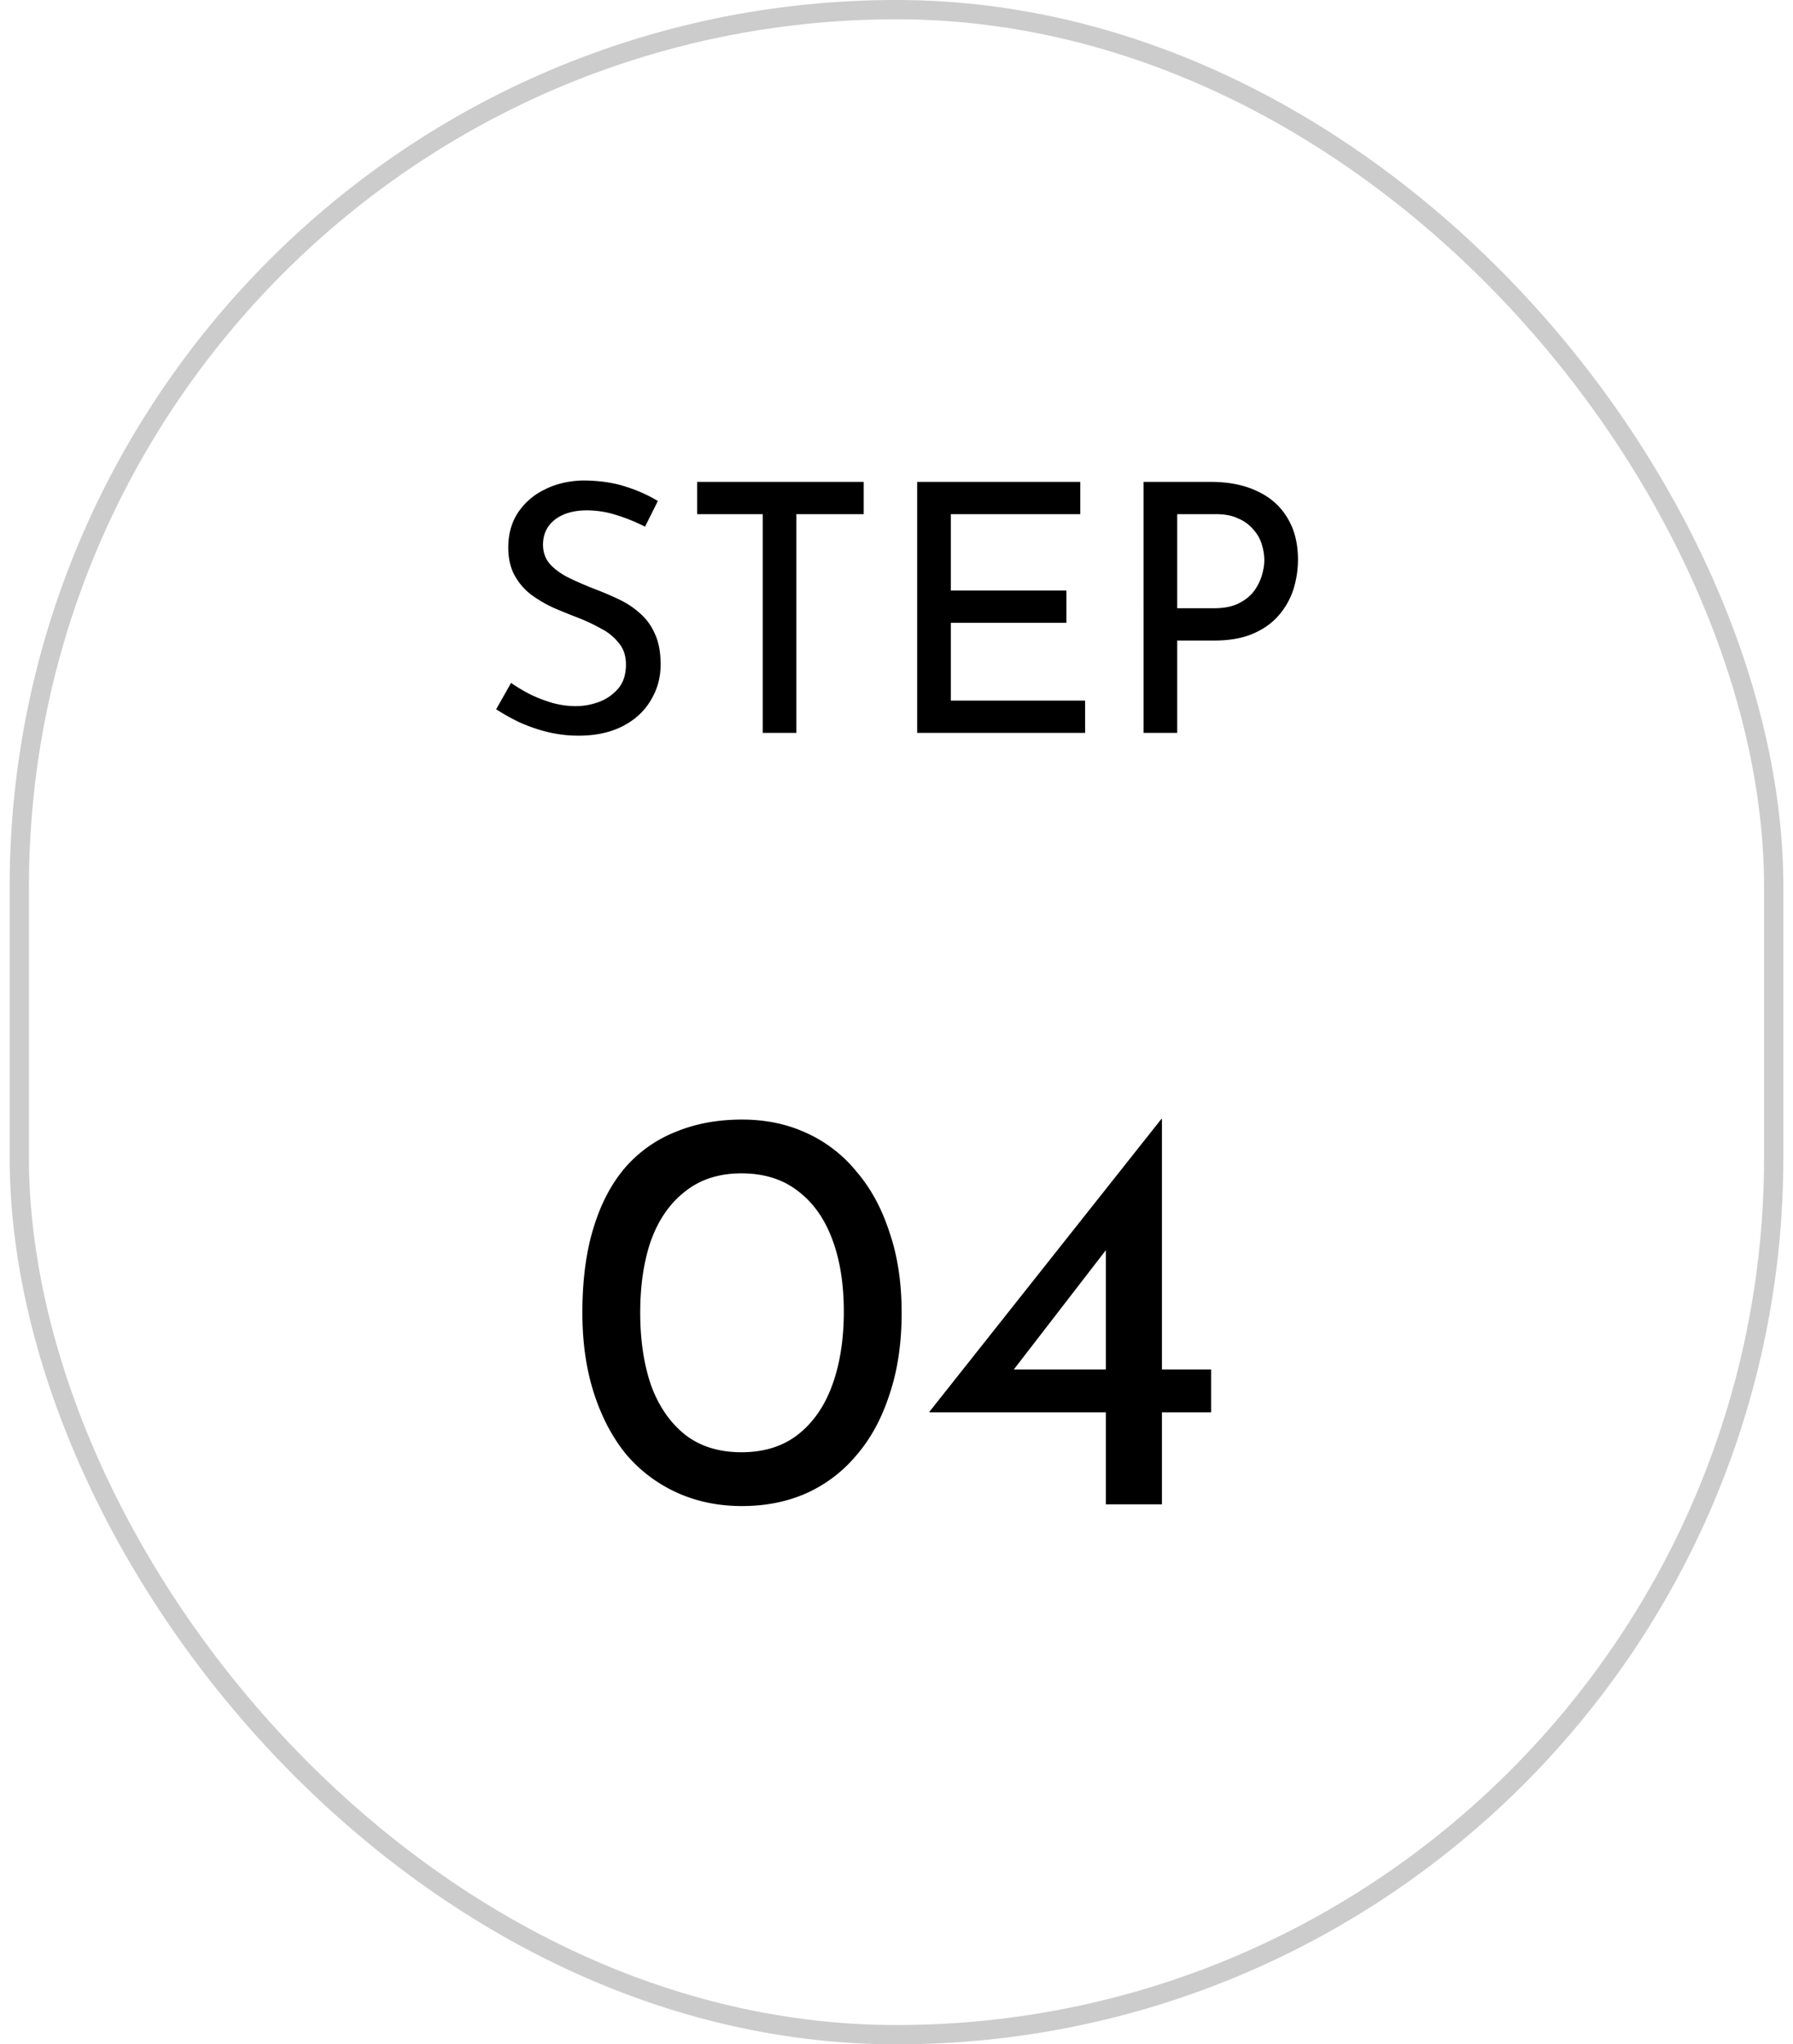 <svg width="93" height="106" viewBox="0 0 93 106" fill="none" xmlns="http://www.w3.org/2000/svg">
    <path d="M33.456 27.308a9.478 9.478 0 0 0-1.458-.594 5.09 5.09 0 0 0-1.547-.252c-.697 0-1.255.162-1.675.486-.407.324-.611.756-.611 1.296 0 .408.132.756.396 1.044.264.276.611.516 1.044.72.431.204.881.396 1.35.576.408.156.81.33 1.206.522.395.192.75.432 1.061.72.325.288.576.642.756 1.062.192.42.288.942.288 1.566 0 .684-.173 1.308-.521 1.872-.337.564-.822 1.008-1.459 1.332-.636.324-1.392.486-2.268.486a6.804 6.804 0 0 1-1.655-.198 8.47 8.47 0 0 1-1.44-.504 10.76 10.76 0 0 1-1.188-.666l.774-1.368c.288.204.617.402.99.594.372.18.762.33 1.17.45.407.108.803.162 1.188.162.408 0 .81-.072 1.206-.216a2.43 2.43 0 0 0 1.008-.702c.264-.312.396-.726.396-1.242 0-.444-.12-.81-.36-1.098a2.75 2.75 0 0 0-.918-.756 9.56 9.56 0 0 0-1.224-.576 33.782 33.782 0 0 1-1.242-.504 6.64 6.64 0 0 1-1.17-.684 3.17 3.17 0 0 1-.864-1.008c-.216-.396-.325-.876-.325-1.44 0-.684.162-1.278.486-1.782a3.423 3.423 0 0 1 1.368-1.206c.576-.3 1.236-.462 1.98-.486.84 0 1.578.102 2.215.306a7.738 7.738 0 0 1 1.71.756l-.666 1.332zm2.703-2.322h8.64v1.674h-3.492V38h-1.746V26.66H36.16v-1.674zm11.413 0h8.46v1.674h-6.714v3.96h5.994v1.674h-5.994v4.032h6.966V38h-8.712V24.986zm15.216 0c.948 0 1.758.162 2.43.486.672.312 1.188.768 1.548 1.368.372.6.558 1.326.558 2.178 0 .516-.078 1.026-.234 1.53a3.865 3.865 0 0 1-.756 1.35c-.336.396-.78.714-1.332.954s-1.224.36-2.016.36H61.06V38h-1.746V24.986h3.474zm.18 6.552c.516 0 .942-.084 1.278-.252.336-.168.6-.378.792-.63.192-.264.33-.54.414-.828.084-.288.126-.546.126-.774 0-.264-.042-.534-.126-.81a1.98 1.98 0 0 0-.432-.774 2.018 2.018 0 0 0-.774-.576c-.312-.156-.702-.234-1.17-.234H61.06v4.878h1.908zM38.487 78.09c-1.22 0-2.34-.23-3.36-.69a7.53 7.53 0 0 1-2.64-1.98c-.72-.88-1.28-1.94-1.68-3.18-.4-1.24-.6-2.63-.6-4.17 0-1.68.19-3.14.57-4.38.38-1.26.93-2.31 1.65-3.15a6.77 6.77 0 0 1 2.64-1.86c1.02-.42 2.16-.63 3.42-.63 1.22 0 2.33.23 3.33.69a7.11 7.11 0 0 1 2.61 2.01c.74.86 1.31 1.91 1.71 3.15.42 1.22.63 2.61.63 4.17 0 1.58-.21 2.99-.63 4.23-.4 1.24-.97 2.29-1.71 3.15-.72.86-1.59 1.52-2.61 1.98-1 .44-2.11.66-3.33.66zm-.03-2.79c1.16 0 2.13-.3 2.91-.9.8-.62 1.4-1.48 1.8-2.58.4-1.1.6-2.37.6-3.81s-.2-2.69-.6-3.75c-.4-1.08-1-1.92-1.8-2.52-.78-.6-1.75-.9-2.91-.9-1.16 0-2.13.31-2.91.93-.78.6-1.37 1.44-1.77 2.52-.38 1.08-.57 2.34-.57 3.78 0 1.42.19 2.68.57 3.78.4 1.08.99 1.93 1.77 2.55.78.6 1.75.9 2.91.9zm9.751-2.07v-.03l12.03-15.18h.03v12.99h2.55v2.22h-2.55V78h-2.91v-4.77h-9.15zm9.33-8.64-5.07 6.57-.45-.15h5.34v-6.96l.18.54z" fill="#000"/>
    <rect x="1" y=".5" width="91" height="105" rx="45.5" stroke="#CCC"/>
</svg>
